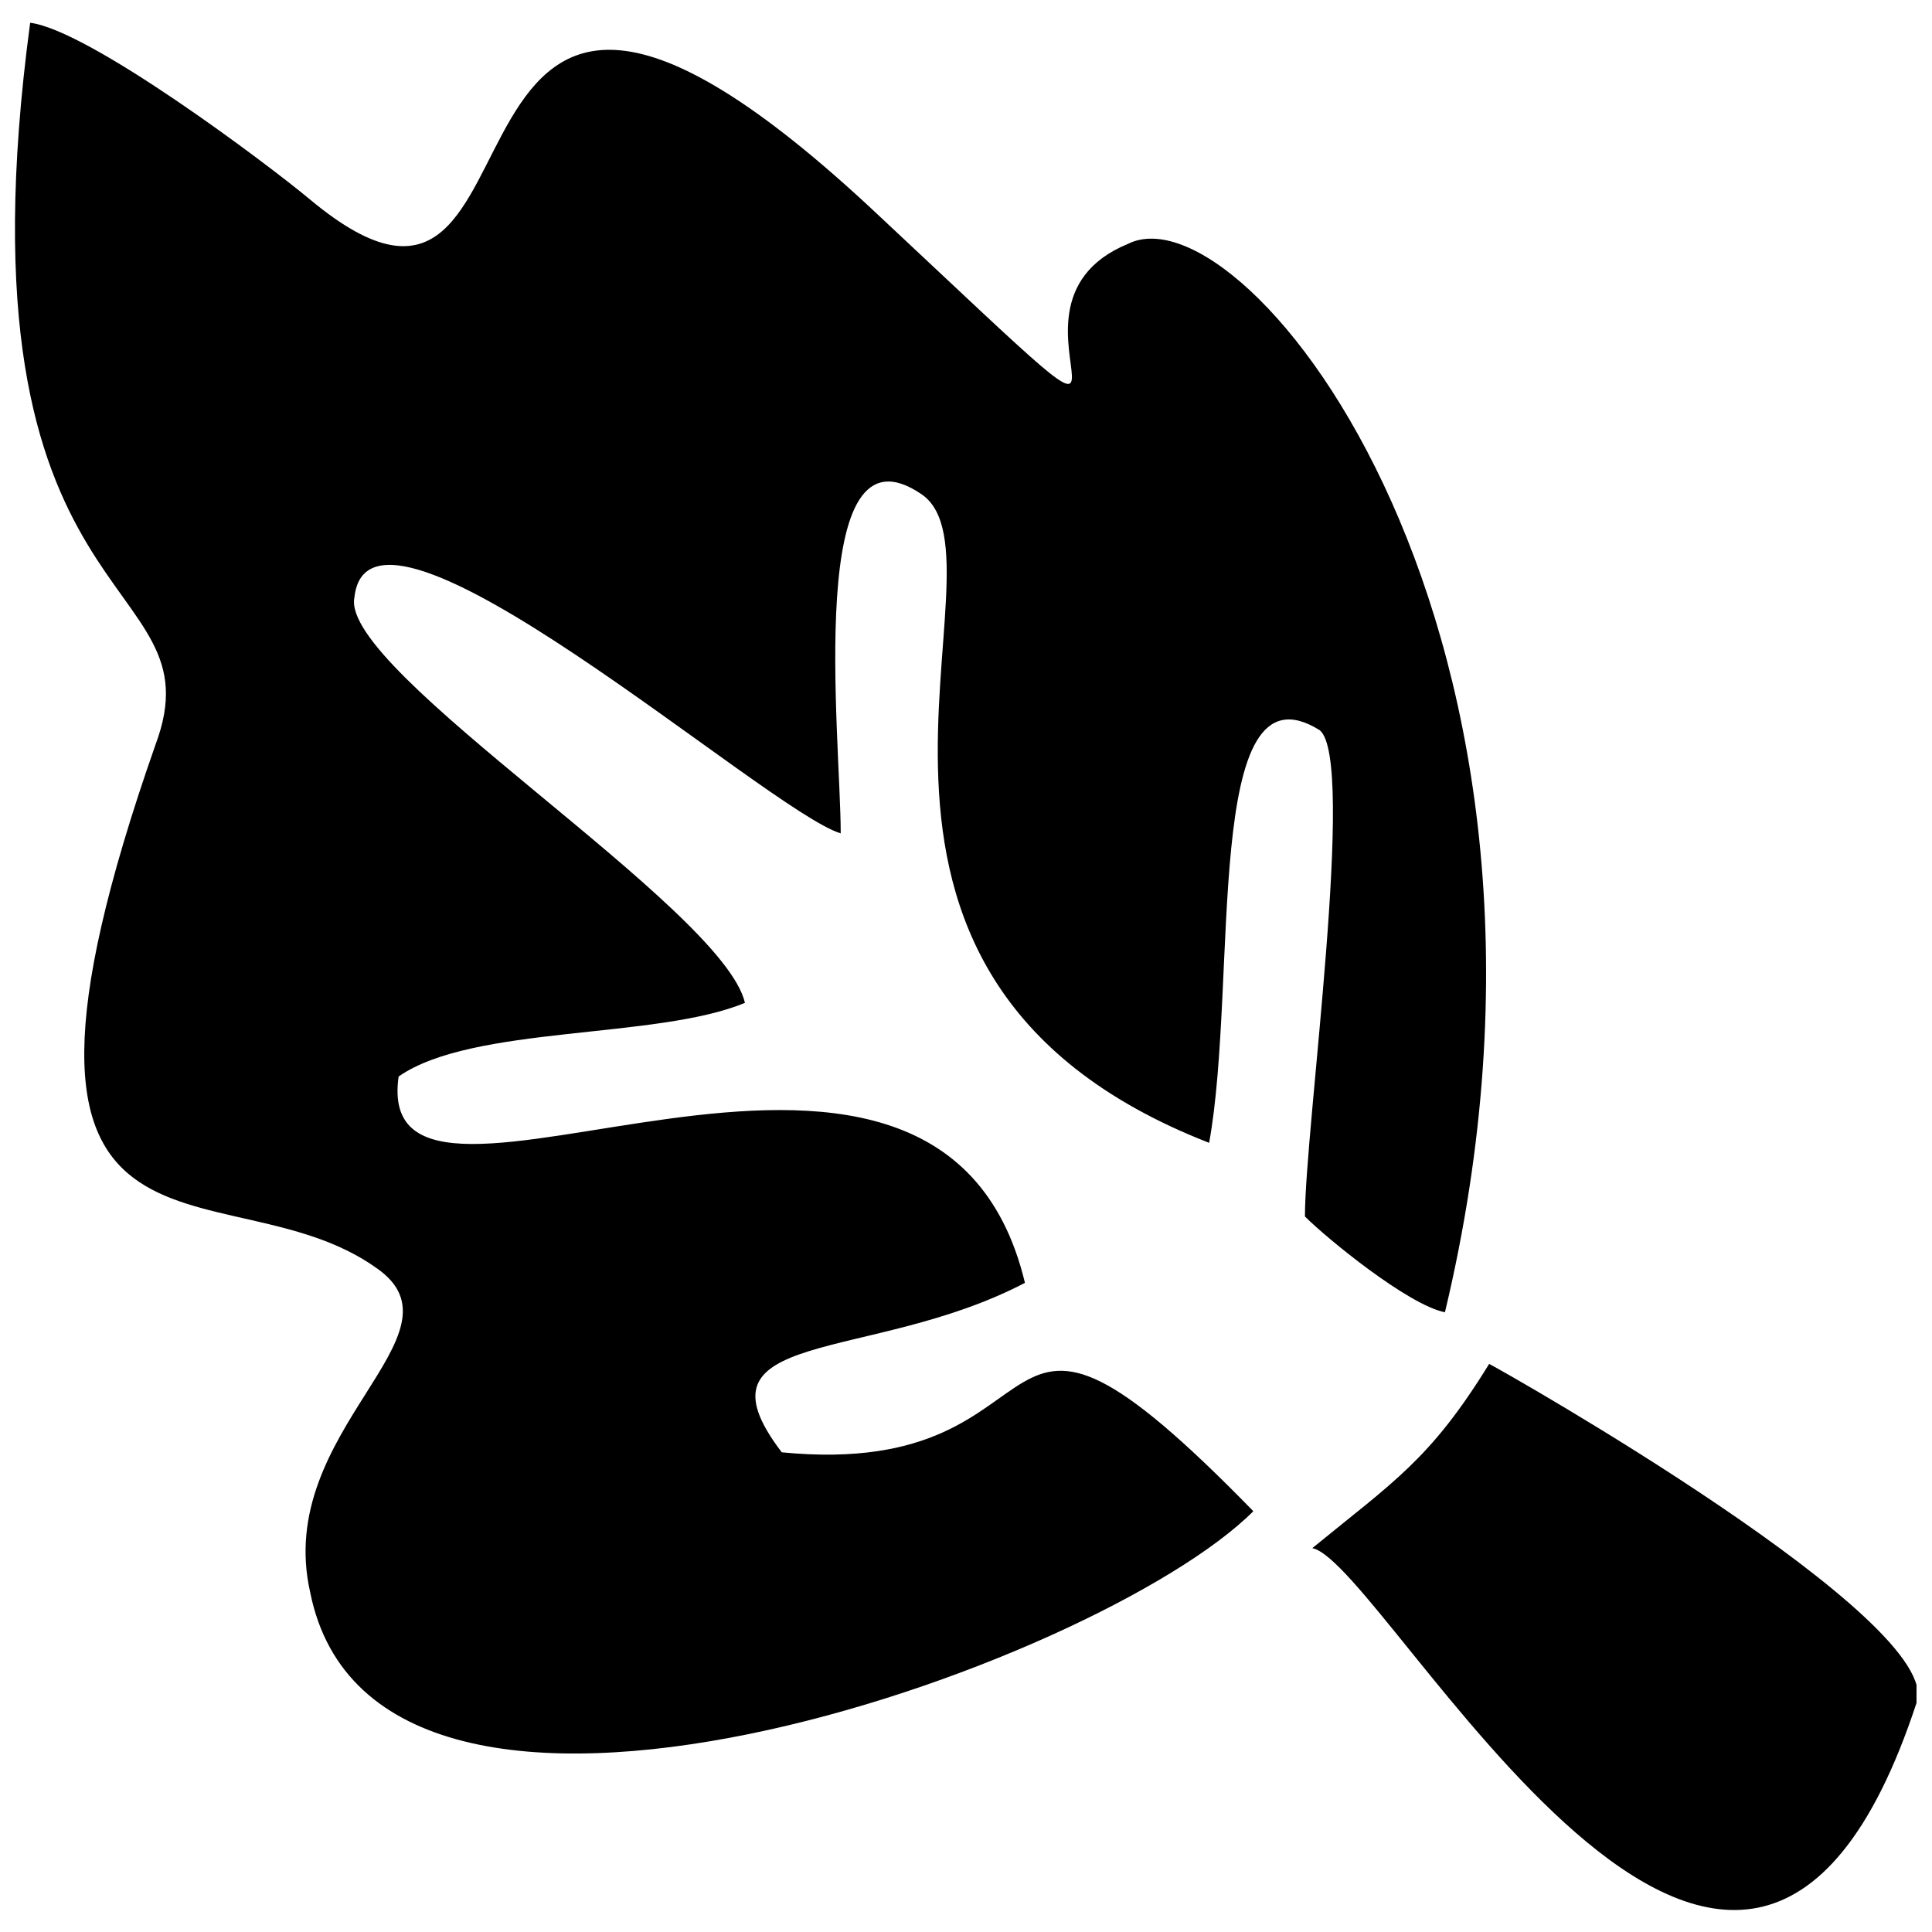 <?xml version="1.0" encoding="UTF-8"?>
<!-- Uploaded to: SVG Repo, www.svgrepo.com, Generator: SVG Repo Mixer Tools -->
<svg width="800px" height="800px" version="1.1" viewBox="144 144 512 512" xmlns="http://www.w3.org/2000/svg">
 <defs>
  <clipPath id="b">
   <path d="m491 505h160.9v146h-160.9z"/>
  </clipPath>
  <clipPath id="a">
   <path d="m148.09 150h389.91v459h-389.91z"/>
  </clipPath>
 </defs>
 <g>
  <g clip-path="url(#b)">
   <path d="m491.78 554.27c19.527 3.906 113.26 183.56 160.12 41.008 7.812-21.48-109.36-87.875-113.26-89.828-15.621 25.387-25.387 31.242-46.867 48.82z" fill-rule="evenodd"/>
  </g>
  <g clip-path="url(#a)">
   <path d="m476.16 544.5c-76.156-78.109-44.914-7.812-124.98-15.621-25.387-33.195 23.434-23.434 64.441-44.914-23.434-97.637-173.79 0-165.98-54.676 19.527-13.668 68.348-9.766 91.777-19.527-5.859-25.387-107.4-87.875-103.5-107.4 3.906-37.102 109.36 56.629 128.88 62.488 0-25.387-9.766-111.31 21.48-89.828 25.387 17.574-39.055 126.93 76.156 171.84 7.812-42.961-1.953-128.88 29.293-109.36 9.766 7.812-3.906 105.45-3.906 128.88 5.859 5.859 27.34 23.434 37.102 25.387 42.961-179.65-52.723-298.77-83.969-283.15-42.961 17.574 25.387 78.109-66.395-7.812-128.88-121.07-80.062 54.676-150.36-3.906-11.715-9.766-58.582-44.914-74.203-46.867-21.48 160.12 50.773 144.5 33.195 191.37-52.723 150.36 17.574 109.36 58.582 138.64 25.387 17.574-27.34 42.961-17.574 85.922 17.574 87.875 208.95 19.527 249.95-21.48z" fill-rule="evenodd"/>
  </g>
 </g>
</svg>